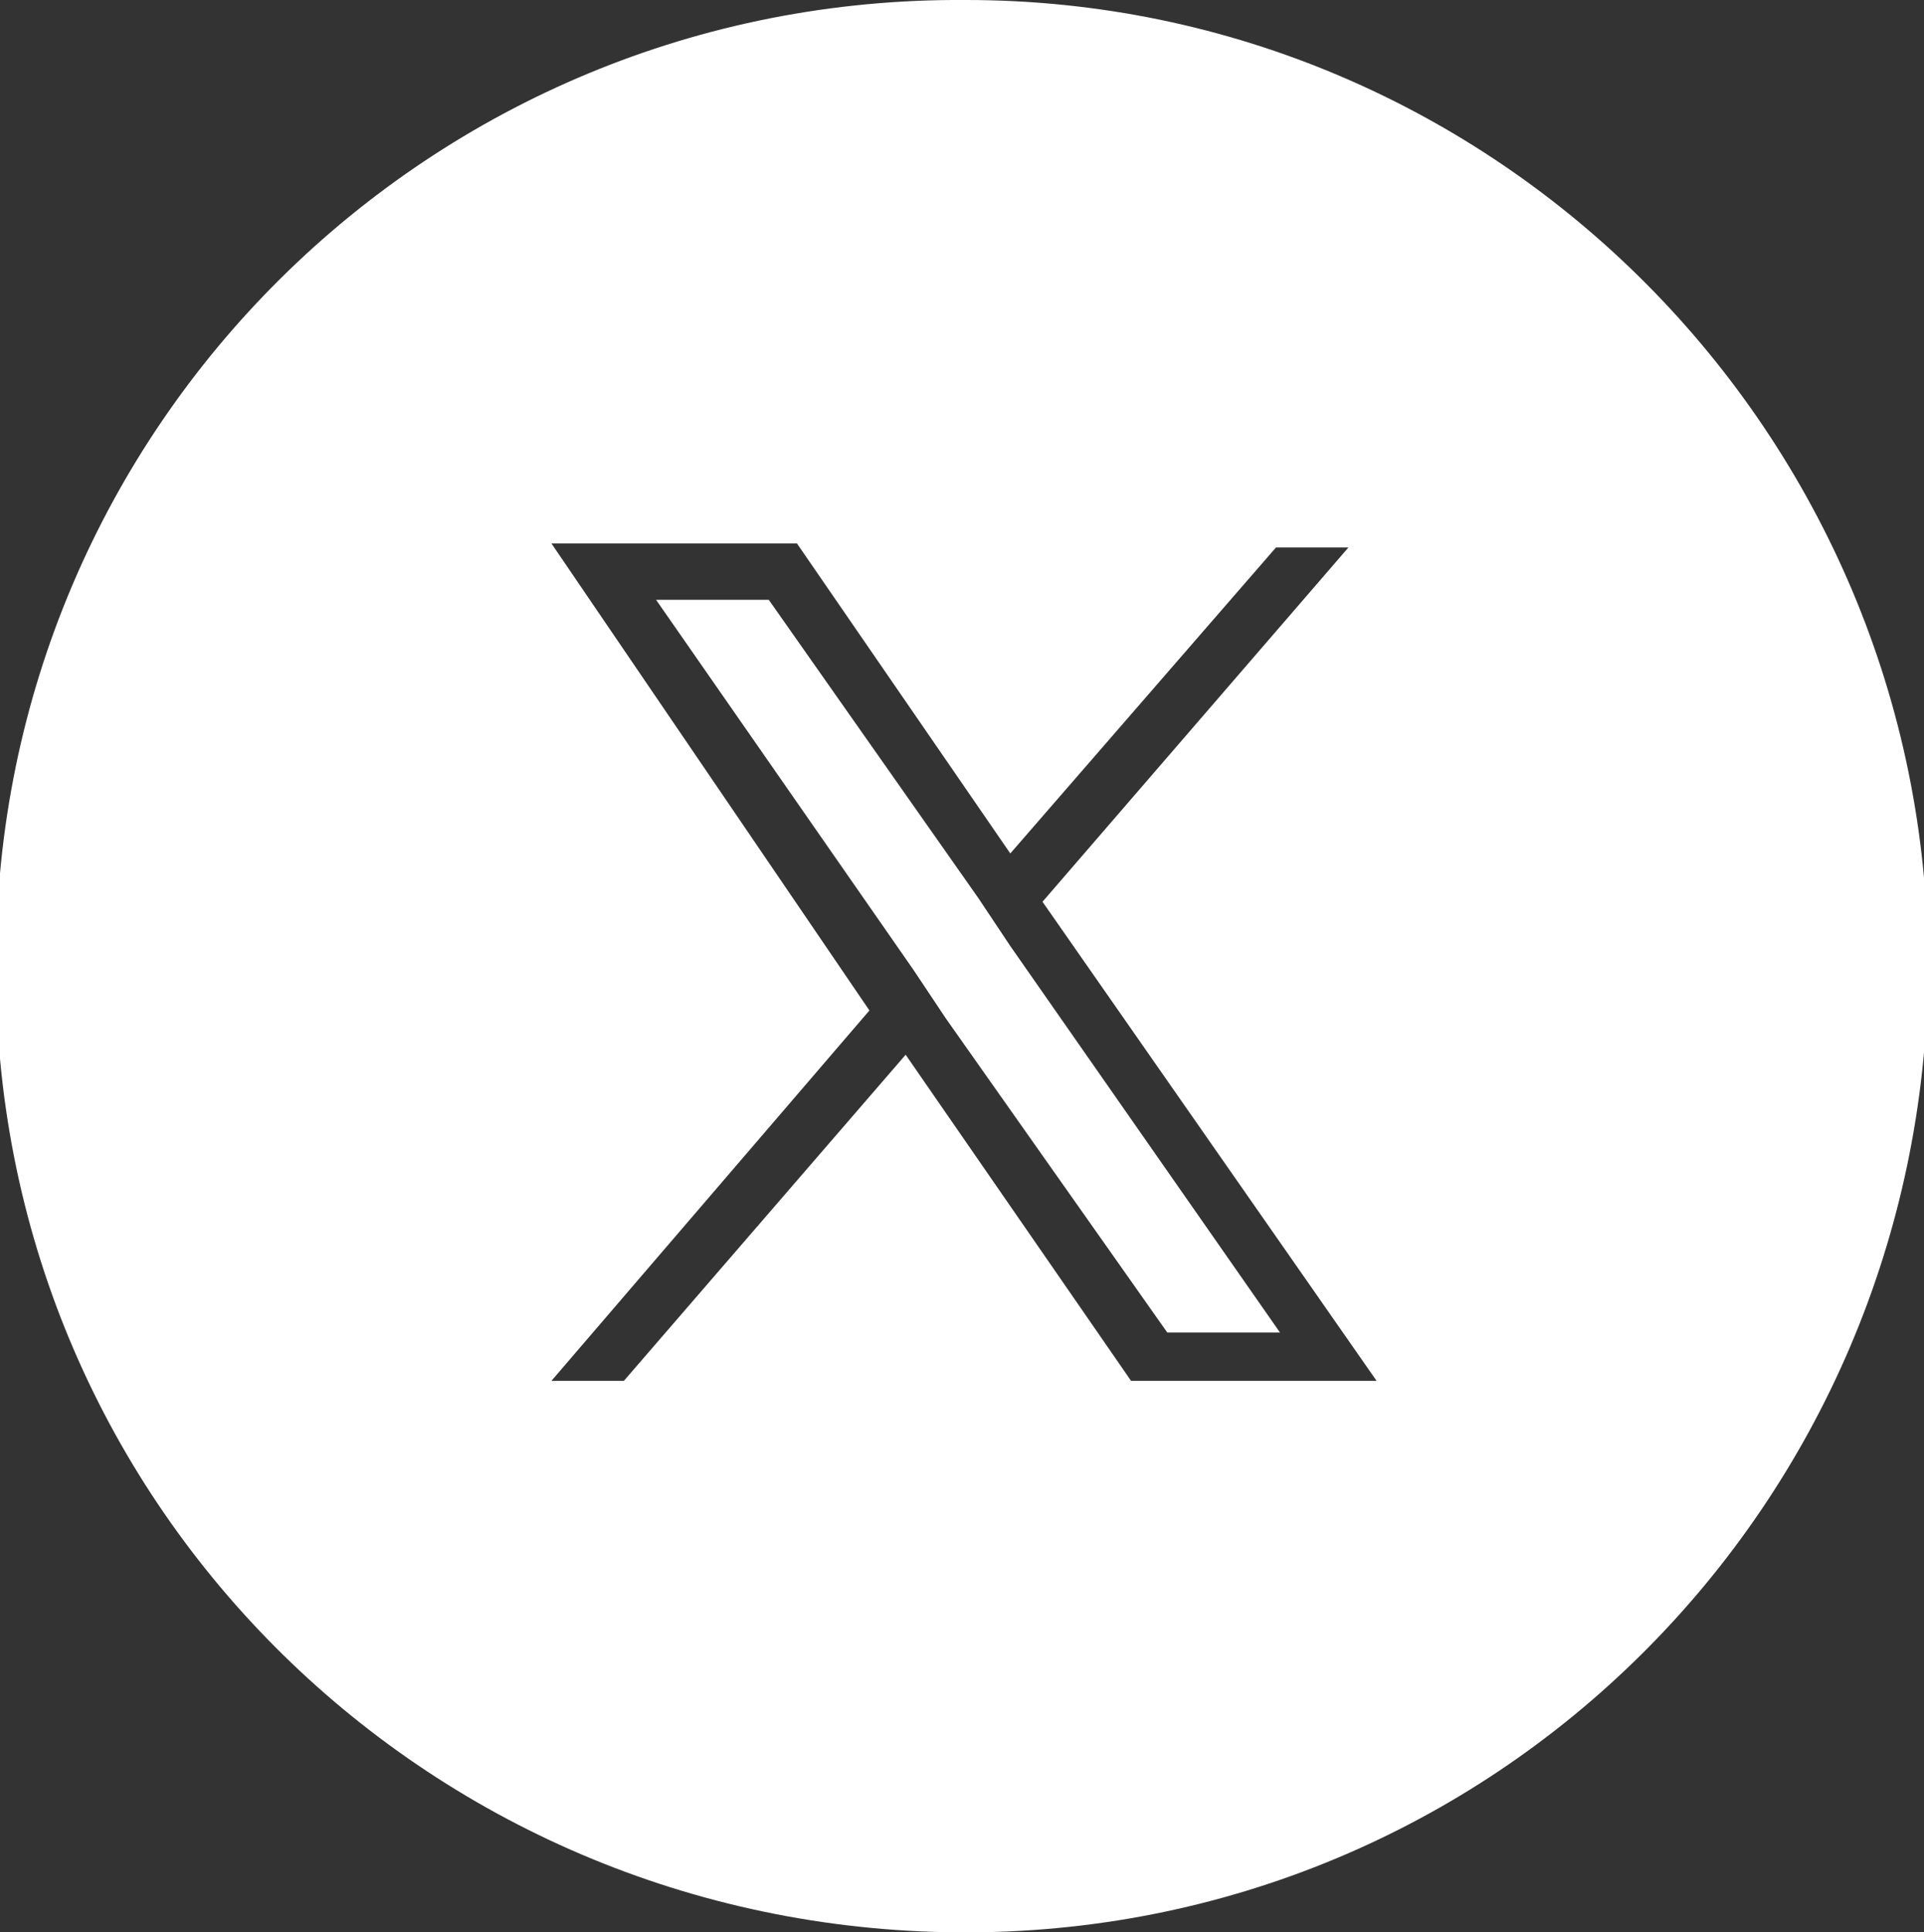 <?xml version="1.0" encoding="utf-8"?>
<!-- Generator: Adobe Illustrator 27.9.0, SVG Export Plug-In . SVG Version: 6.00 Build 0)  -->
<svg version="1.1" id="Ebene_1" xmlns="http://www.w3.org/2000/svg" xmlns:xlink="http://www.w3.org/1999/xlink" x="0px" y="0px"
	 viewBox="0 0 47.8 48" style="enable-background:new 0 0 47.8 48;" xml:space="preserve">
<rect x="0" y="0" width="47.8" height="48" fill="#333333" stroke="none"/>
<style type="text/css">
	.st0{fill:#FFFFFF;}
</style>
<g>
	<polygon class="st0" points="24.3,22.3 19.1,14.9 16.3,14.9 22.7,24.1 23.5,25.3 29,33.1 31.8,33.1 25.1,23.5 	"/>
	<path class="st0" d="M24,0C10.7-0.1-0.1,10.6-0.1,23.9c-0.1,13.3,10.6,24,23.9,24.1c13.3,0.1,24-10.6,24.1-23.9V24
		C47.9,10.8,37.2,0,24,0z M28.1,34.3l-5.6-8.1l-7,8.1h-1.8l7.9-9.2l-7.9-11.6h6.1l5.3,7.7l6.6-7.6h1.8l-7.6,8.8l8.3,11.9H28.1z"/>
</g>
</svg>
